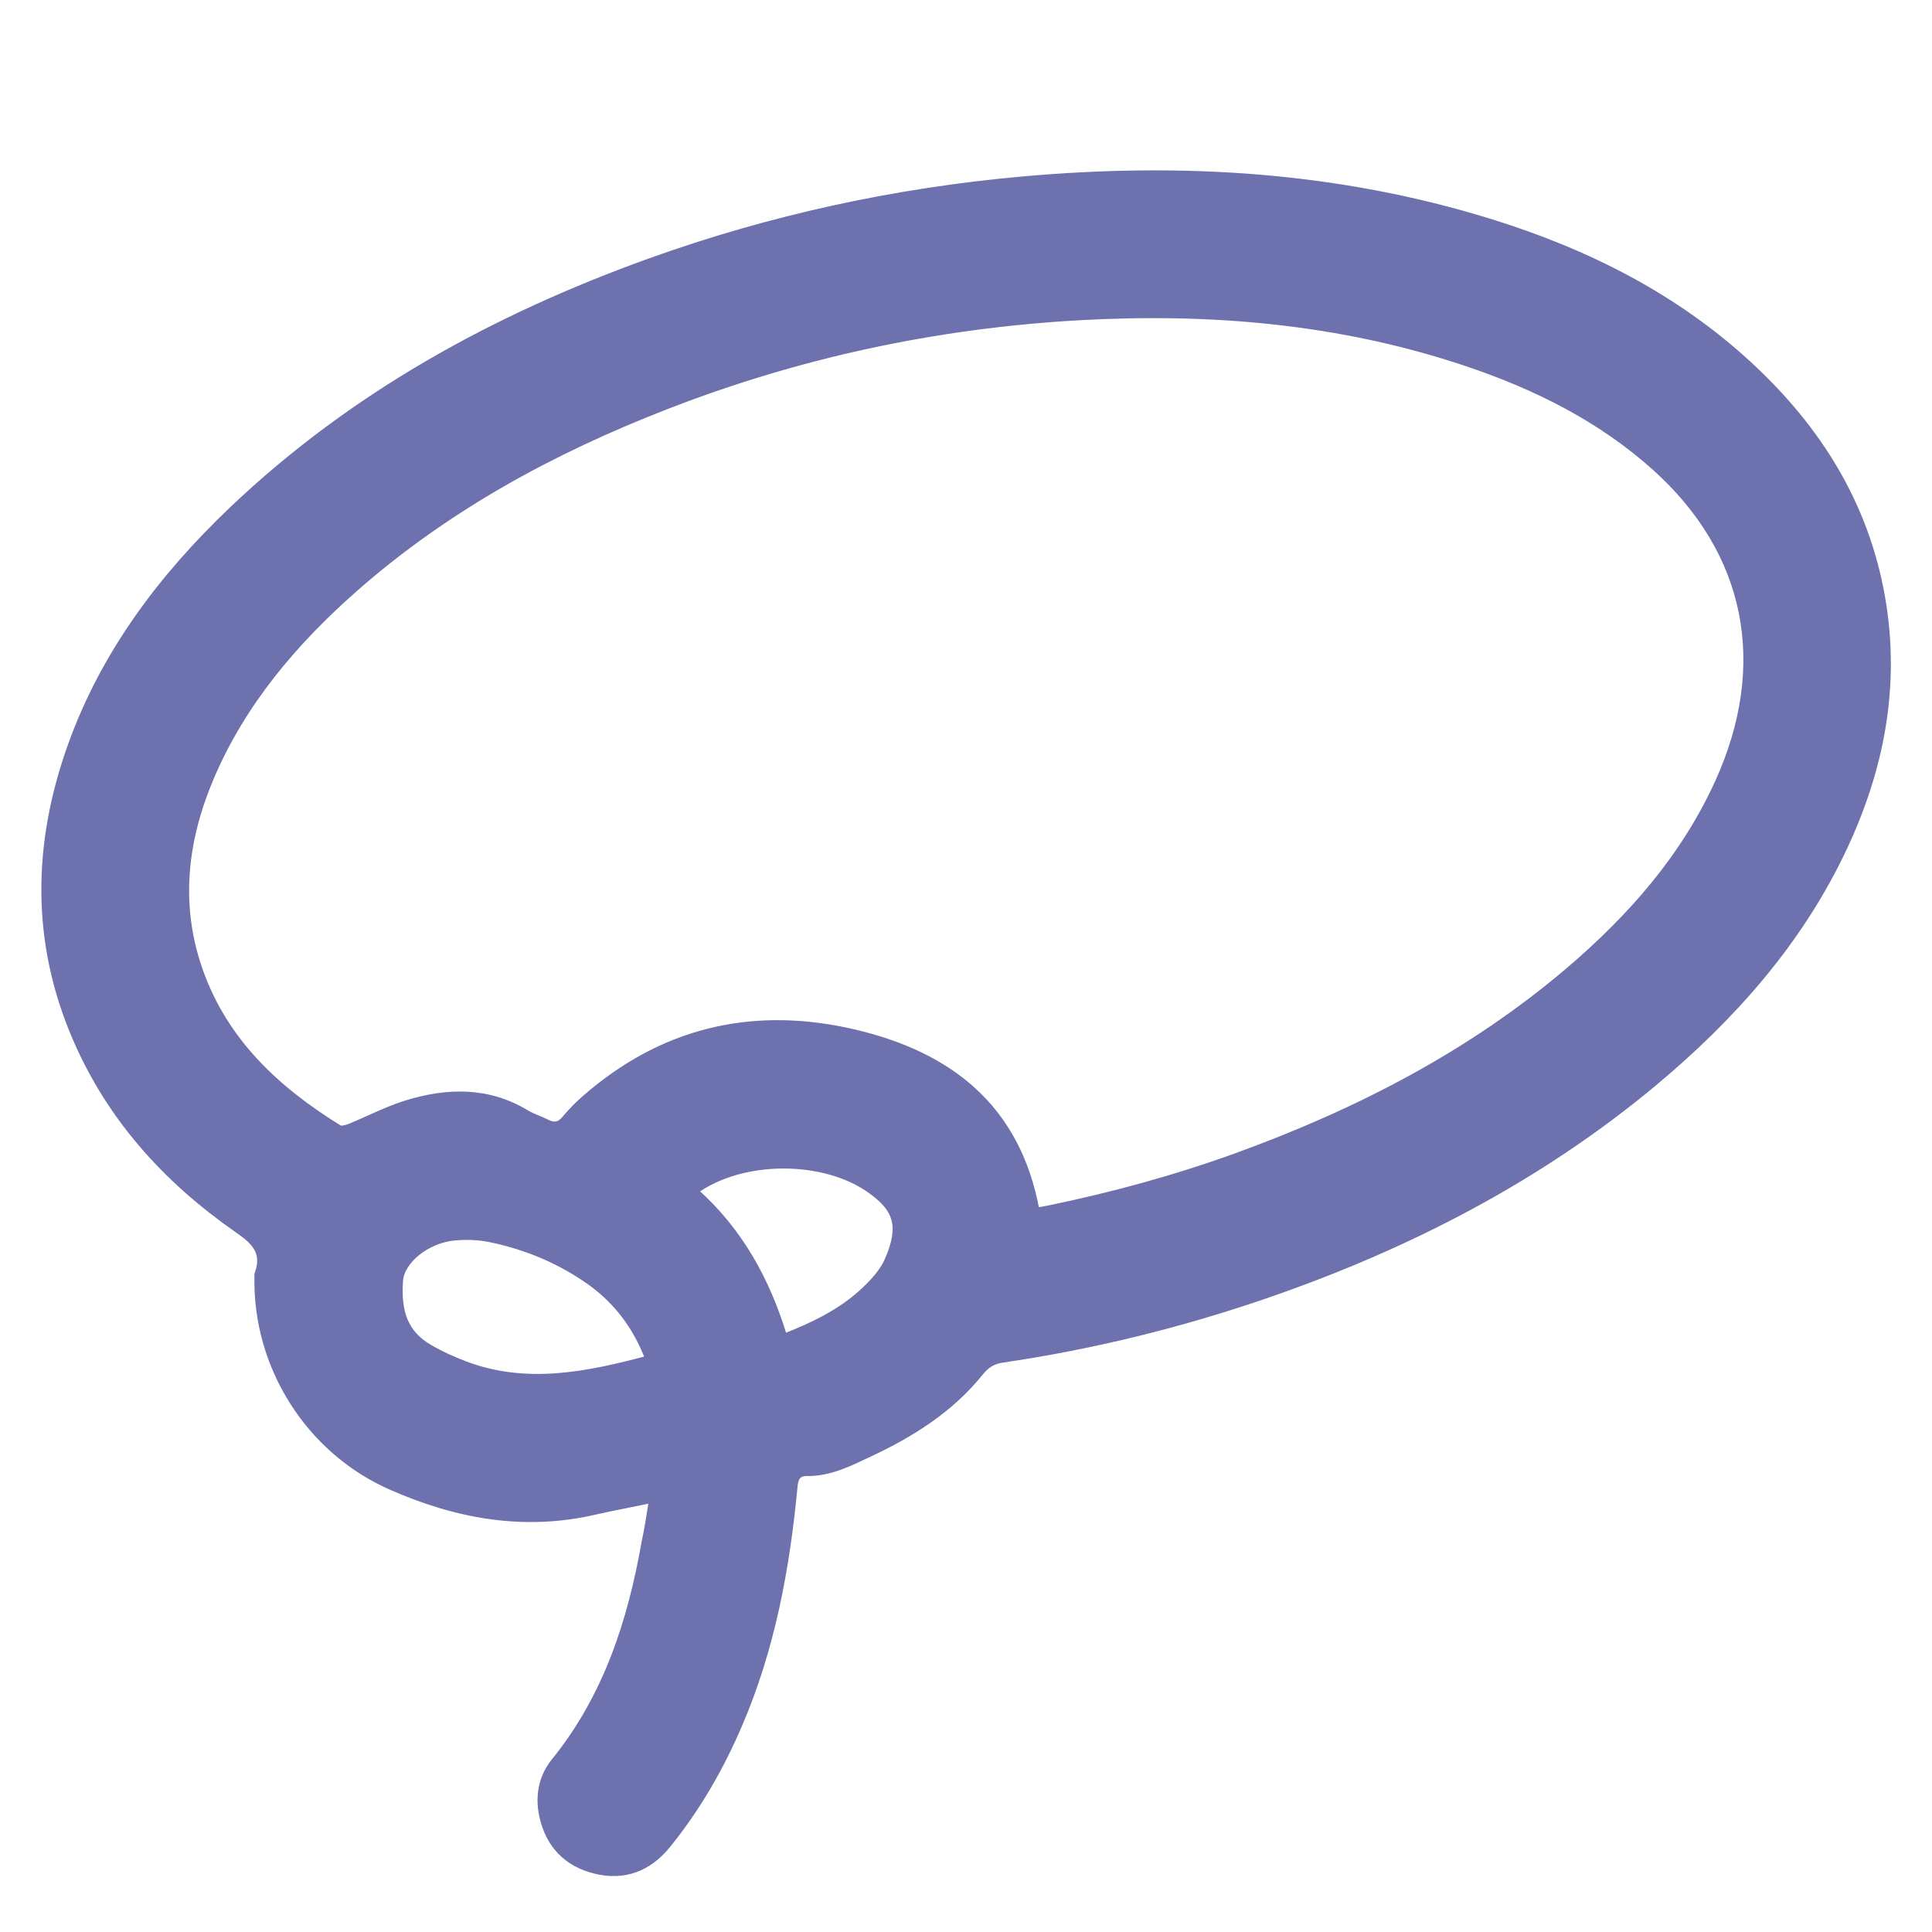 <?xml version="1.0" encoding="utf-8"?>
<!-- Generator: Adobe Illustrator 28.0.0, SVG Export Plug-In . SVG Version: 6.00 Build 0)  -->
<svg version="1.1" id="Слой_1" xmlns="http://www.w3.org/2000/svg" xmlns:xlink="http://www.w3.org/1999/xlink" x="0px" y="0px"
	 viewBox="0 0 1000 1000" style="enable-background:new 0 0 1000 1000;" xml:space="preserve">
<style type="text/css">
	.st0{fill:#6D71AD;stroke:#6D71AD;stroke-width:3;stroke-miterlimit:10;}
</style>
<g>
	<path class="st0" d="M337.4,776.4c-10.4,2.2-19.7,3.9-29,6c-37.1,8.7-72.3,2.2-106.4-12.9c-42.4-18.8-69.7-62.3-68.8-108.5
		c0-0.6-0.1-1.3,0.1-1.8c4.3-11.8-2.6-17.2-11.4-23.3c-36-25.2-64.8-57-82.5-97.7c-22-50.4-21.1-101.7-2.6-152.9
		C54,337.7,83.7,298.4,120,263.8c62.3-59.3,136-99.7,216.3-128.6c62.6-22.5,127.2-36.5,193.4-42.4c82-7.3,162.9-2.5,242,22.1
		c49.9,15.5,95.9,38.6,134.5,74.5c35.2,32.7,59.6,71.8,68,119.7c8,45.7-0.4,89.1-20,130.5c-22.8,48.2-57.4,87.1-98,121
		c-59.4,49.5-127,84.3-199.7,109.5c-44.8,15.5-90.7,26.8-137.6,33.7c-4.8,0.7-8,2.6-11.2,6.5c-15.4,19.2-35.7,32-57.7,42.3
		c-10.2,4.8-20.4,10-32.2,9.9c-4.7-0.1-6.1,2.4-6.5,7c-4,42.3-11.7,83.9-28.6,123.2c-9.6,22.4-21.7,43.4-37.1,62.4
		c-9.7,12-22.5,17-37.7,13.2c-14.8-3.7-24.1-13.5-27.3-28.5c-2.2-10.3-0.3-20.1,6.2-28.2c26.9-33.2,39.5-72.1,46.8-113.4
		C335,791.6,336.1,784.8,337.4,776.4z M536.5,626.5c2.1-0.3,4.1-0.6,6-1c33.1-6.8,65.7-15.7,97.5-27.2
		c62.7-22.8,121.3-52.9,172.4-96.5c31.9-27.3,59.2-58.3,76.8-97c27.6-60.8,16-119-32.6-162.7c-28.3-25.4-61.7-42-97.4-54
		c-65.4-22-132.9-27.7-201.3-23.8c-73.6,4.2-144.9,19.5-213.6,46.3c-58.6,22.8-113.2,52.5-160.7,94.3c-31.3,27.6-58,59-74.5,97.9
		c-13.7,32.5-17.5,65.7-5.6,99.5c13,36.8,39.8,61.6,72,81.5c1.3,0.8,4-0.1,5.8-0.8c9.7-4,19.1-8.9,29.1-12c21.2-6.5,42.3-7,62.2,5.1
		c3.2,1.9,6.9,3,10.3,4.7c3.8,2,6.6,1.7,9.6-2c4.2-5,9-9.6,14.1-13.7c40-33.1,85.8-42.4,135.5-30.8
		C491.2,545.8,526.6,572.8,536.5,626.5z M335.4,703.2c-6.1-16-15.7-29.1-29.4-39.1c-15.7-11.3-33.3-18.7-52.1-22.6
		c-6.1-1.3-12.7-1.5-18.9-0.9c-13.7,1.3-27.2,11.8-27.9,22.4c-1.1,16,2.5,27,15.2,34.4c5.8,3.4,12,6.2,18.3,8.6
		C272.2,718,303.5,711.7,335.4,703.2z M360,616.5c23.1,20.6,37.1,46.3,45.9,75.3c15.6-6.1,29.9-13.1,41.6-24.2
		c4.7-4.5,9.4-9.6,11.9-15.4c7.8-17.8,4.3-26.5-8.6-35.8C426.9,599,384.4,598.9,360,616.5z"/>
</g>
</svg>
